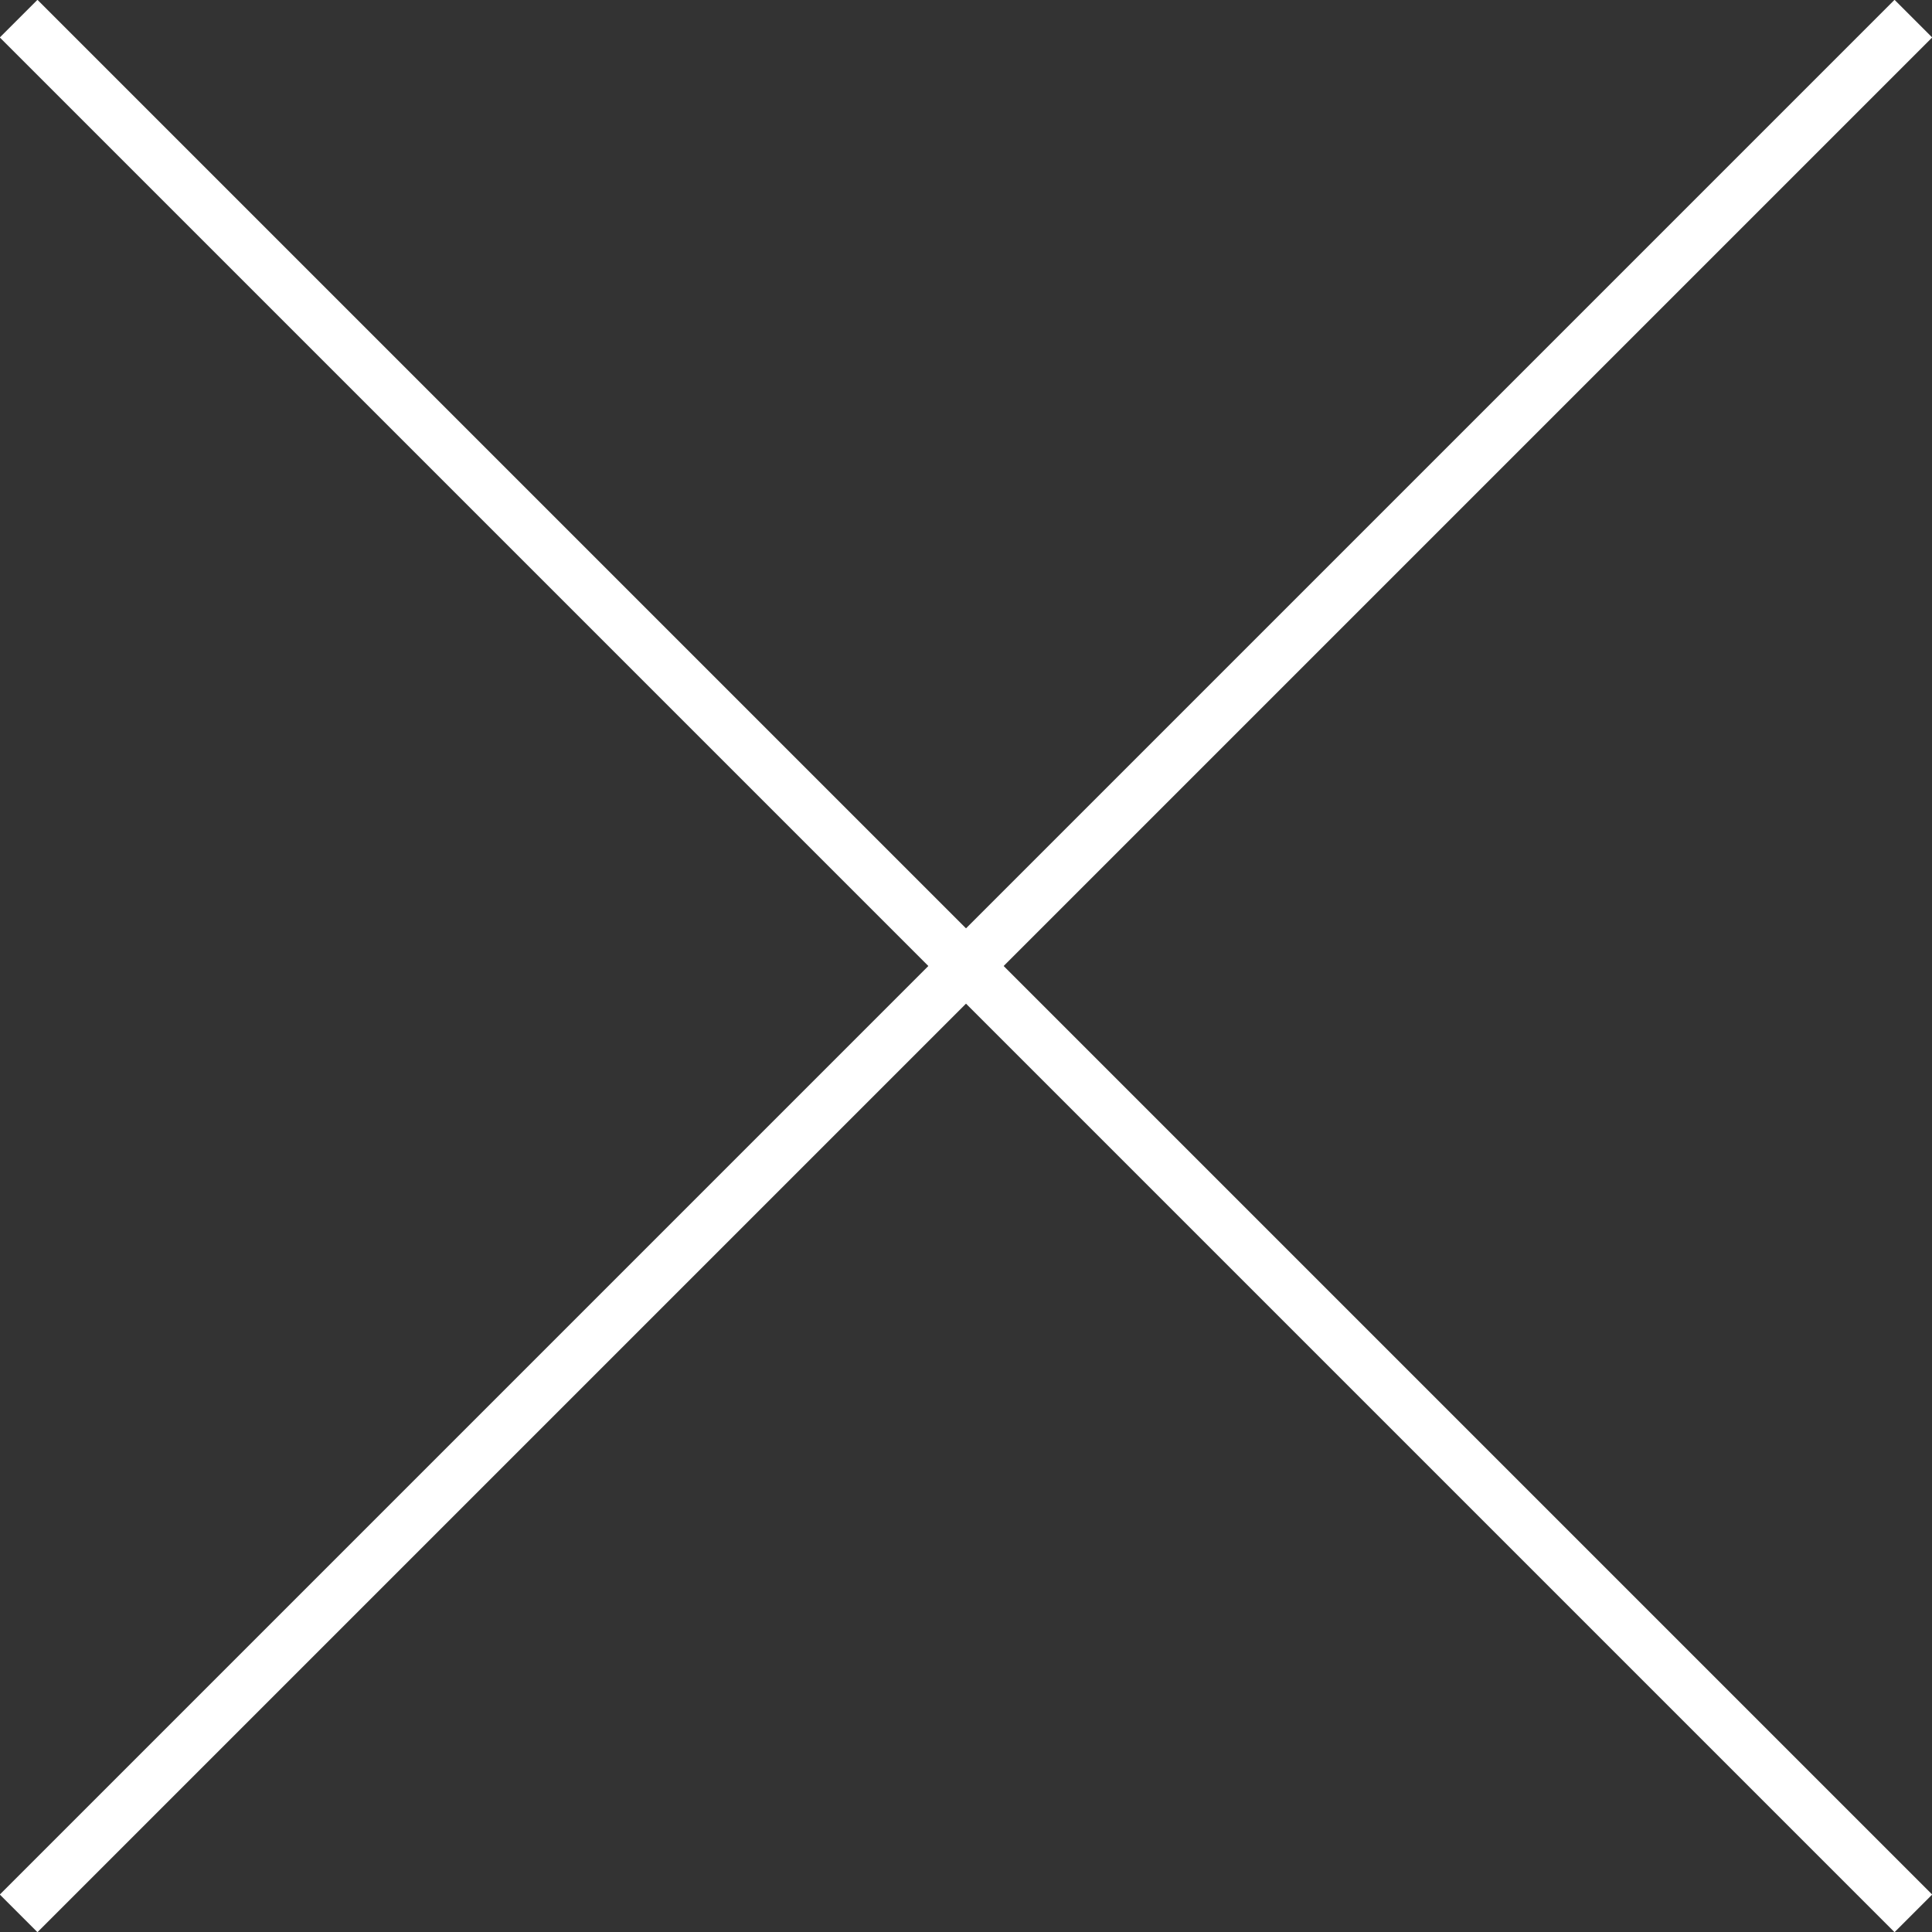 <?xml version="1.0" encoding="UTF-8"?> <svg xmlns="http://www.w3.org/2000/svg" id="Layer_2" viewBox="0 0 36.28 36.28"><rect x="0" y="0" width="36.28" height="36.28" fill="#333333" stroke="none"/><defs><style> .cls-1 { fill: #fff; stroke: #fff; stroke-miterlimit: 10; } </style></defs><g id="Layer_1-2" data-name="Layer_1"><line class="cls-1" x1=".35" y1=".35" x2="35.93" y2="35.93"></line><line class="cls-1" x1="35.93" y1=".35" x2=".35" y2="35.93"></line></g></svg> 